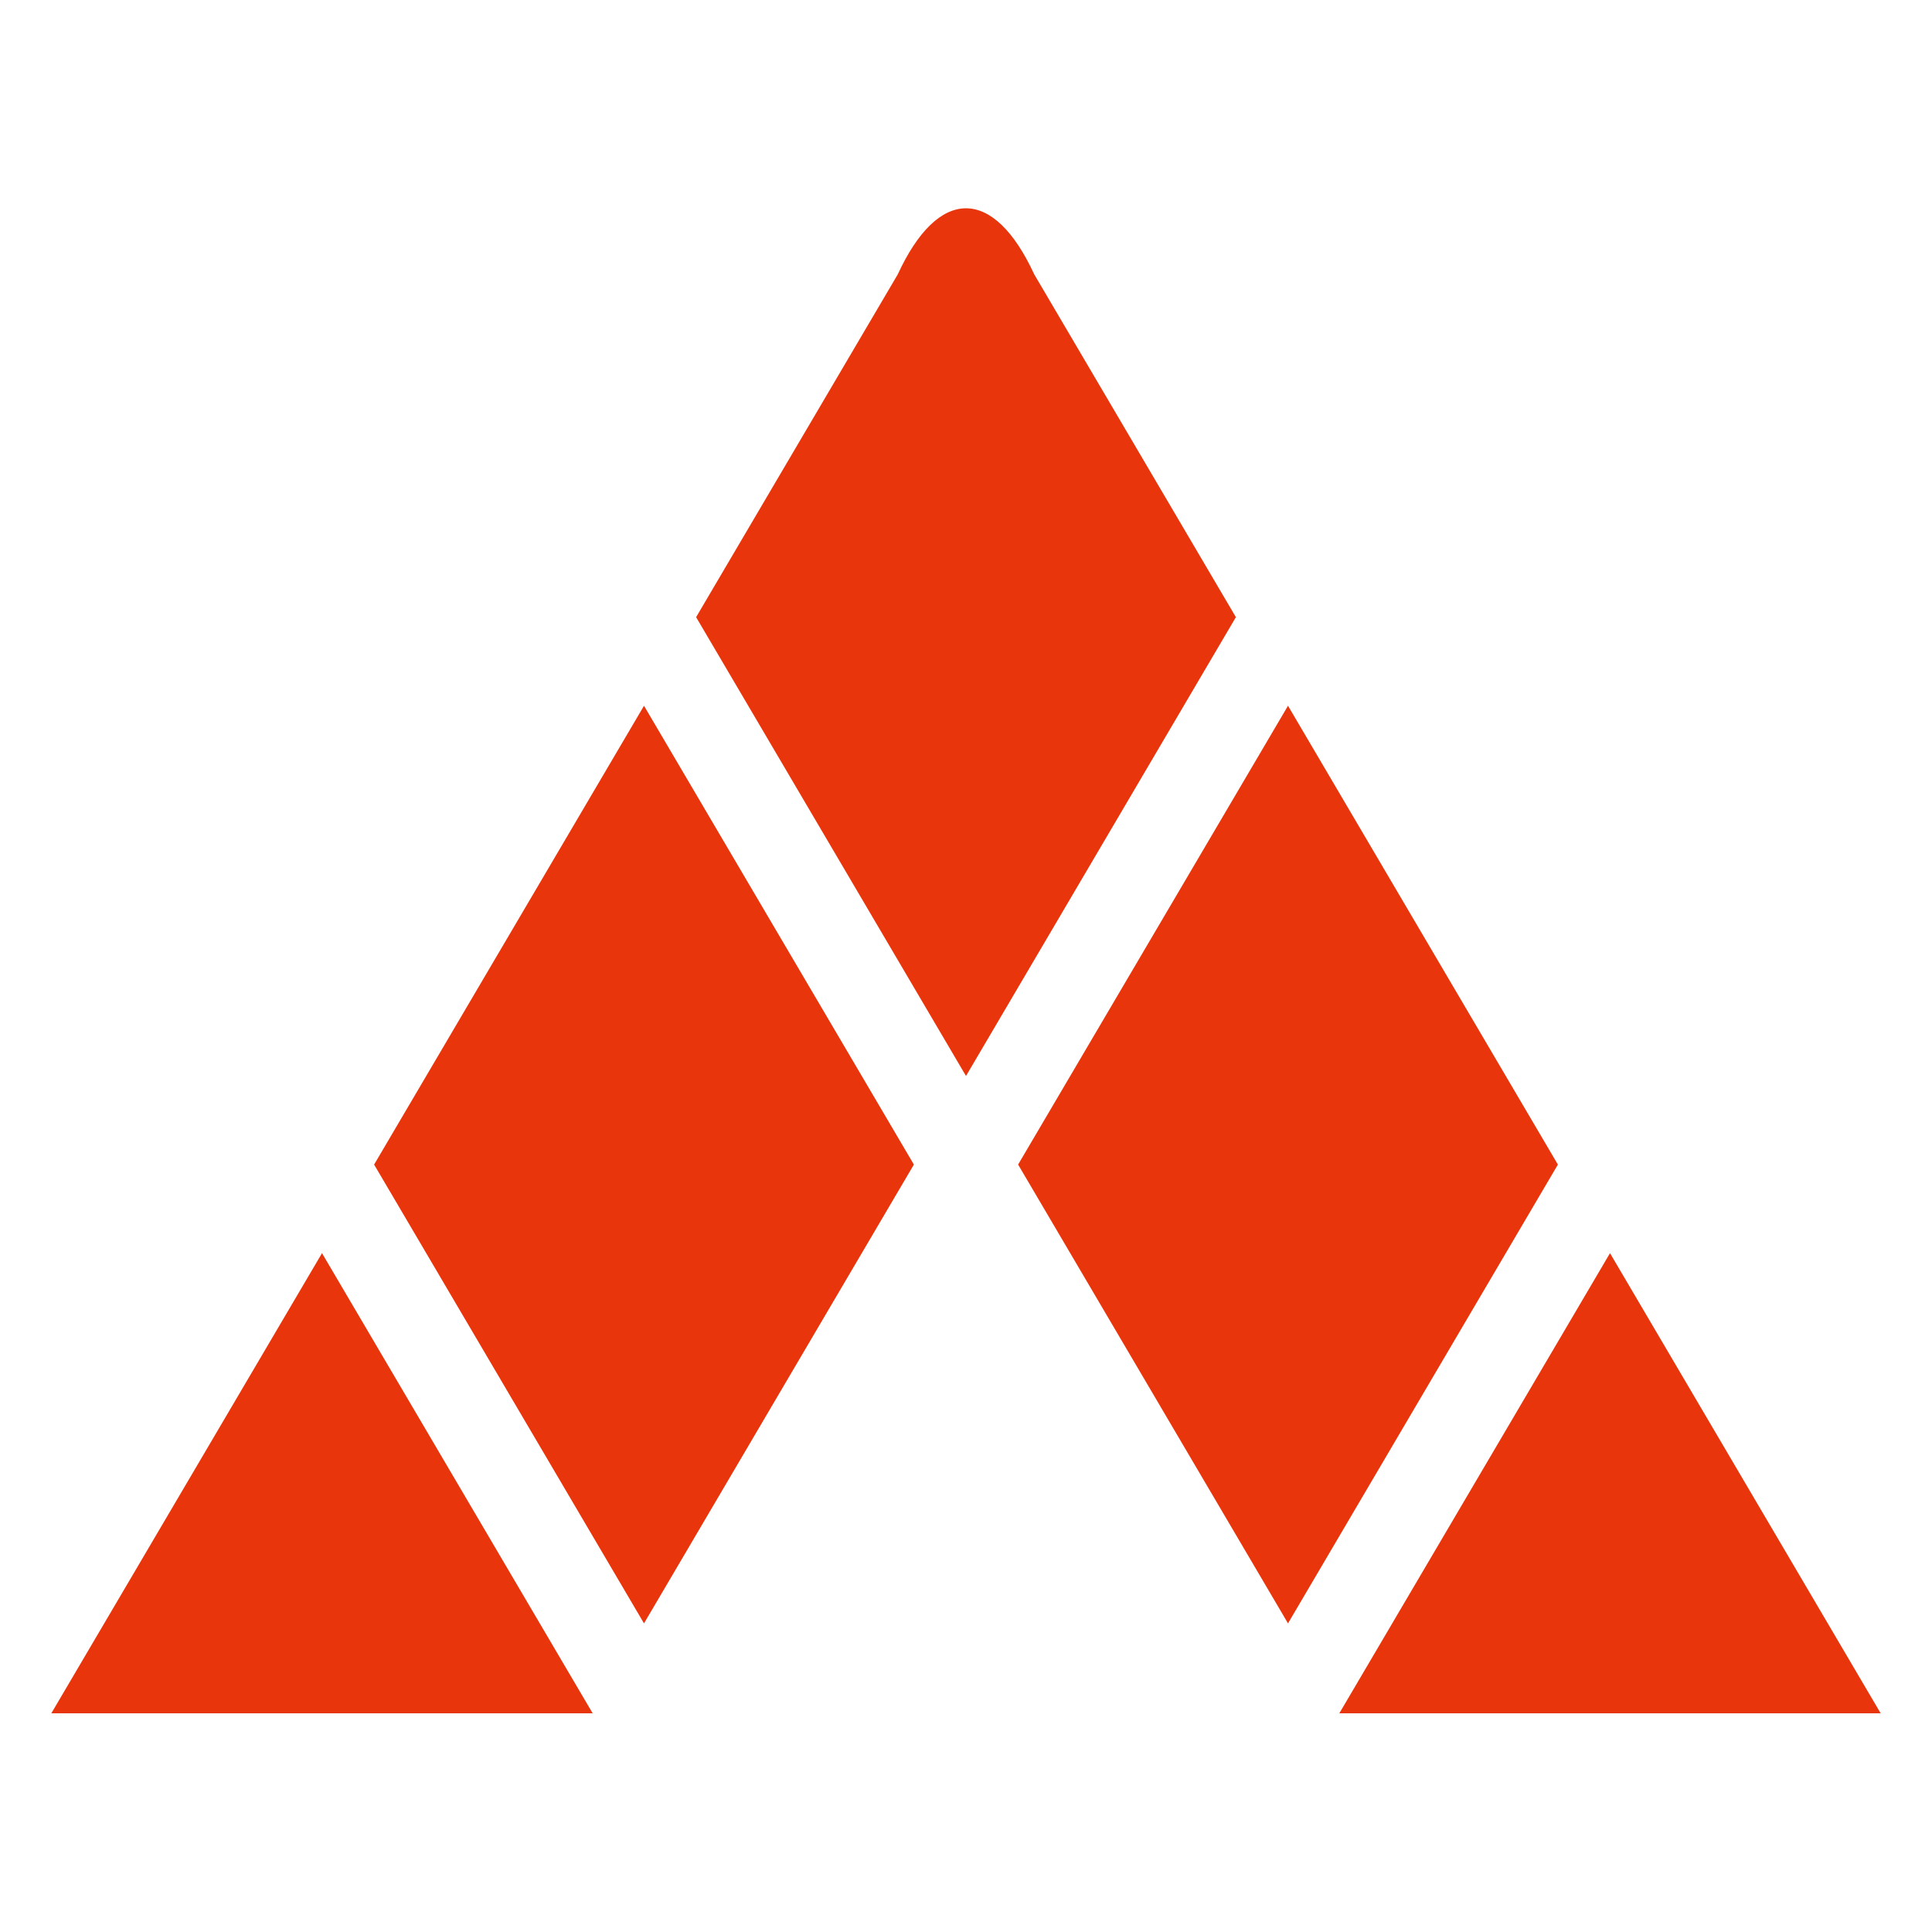 <svg xmlns="http://www.w3.org/2000/svg" width="720px" height="720px" viewBox="0 0 720 720" version="1.1">
    <title>Aligned Logo</title>
    <g stroke="#e9350c" stroke-width="1" fill="#e9350c" fill-rule="evenodd">
        <path d="M20,638 l200,0 l-100,-170 Z"/>
        <path d="M140,434 l100,170 l100,-170 l-100,-170 Z"/>
        <path d="M260,230 l100,170 l100,-170 l-75,-127.5 c-15,-32.5 -35,-32.5 -50,0 Z"/>
        <path d="M380,434 l100,170 l100,-170 l-100,-170 Z"/>
        <path d="M500,638 l200,0 l-100,-170 Z"/>
    </g>
</svg>
